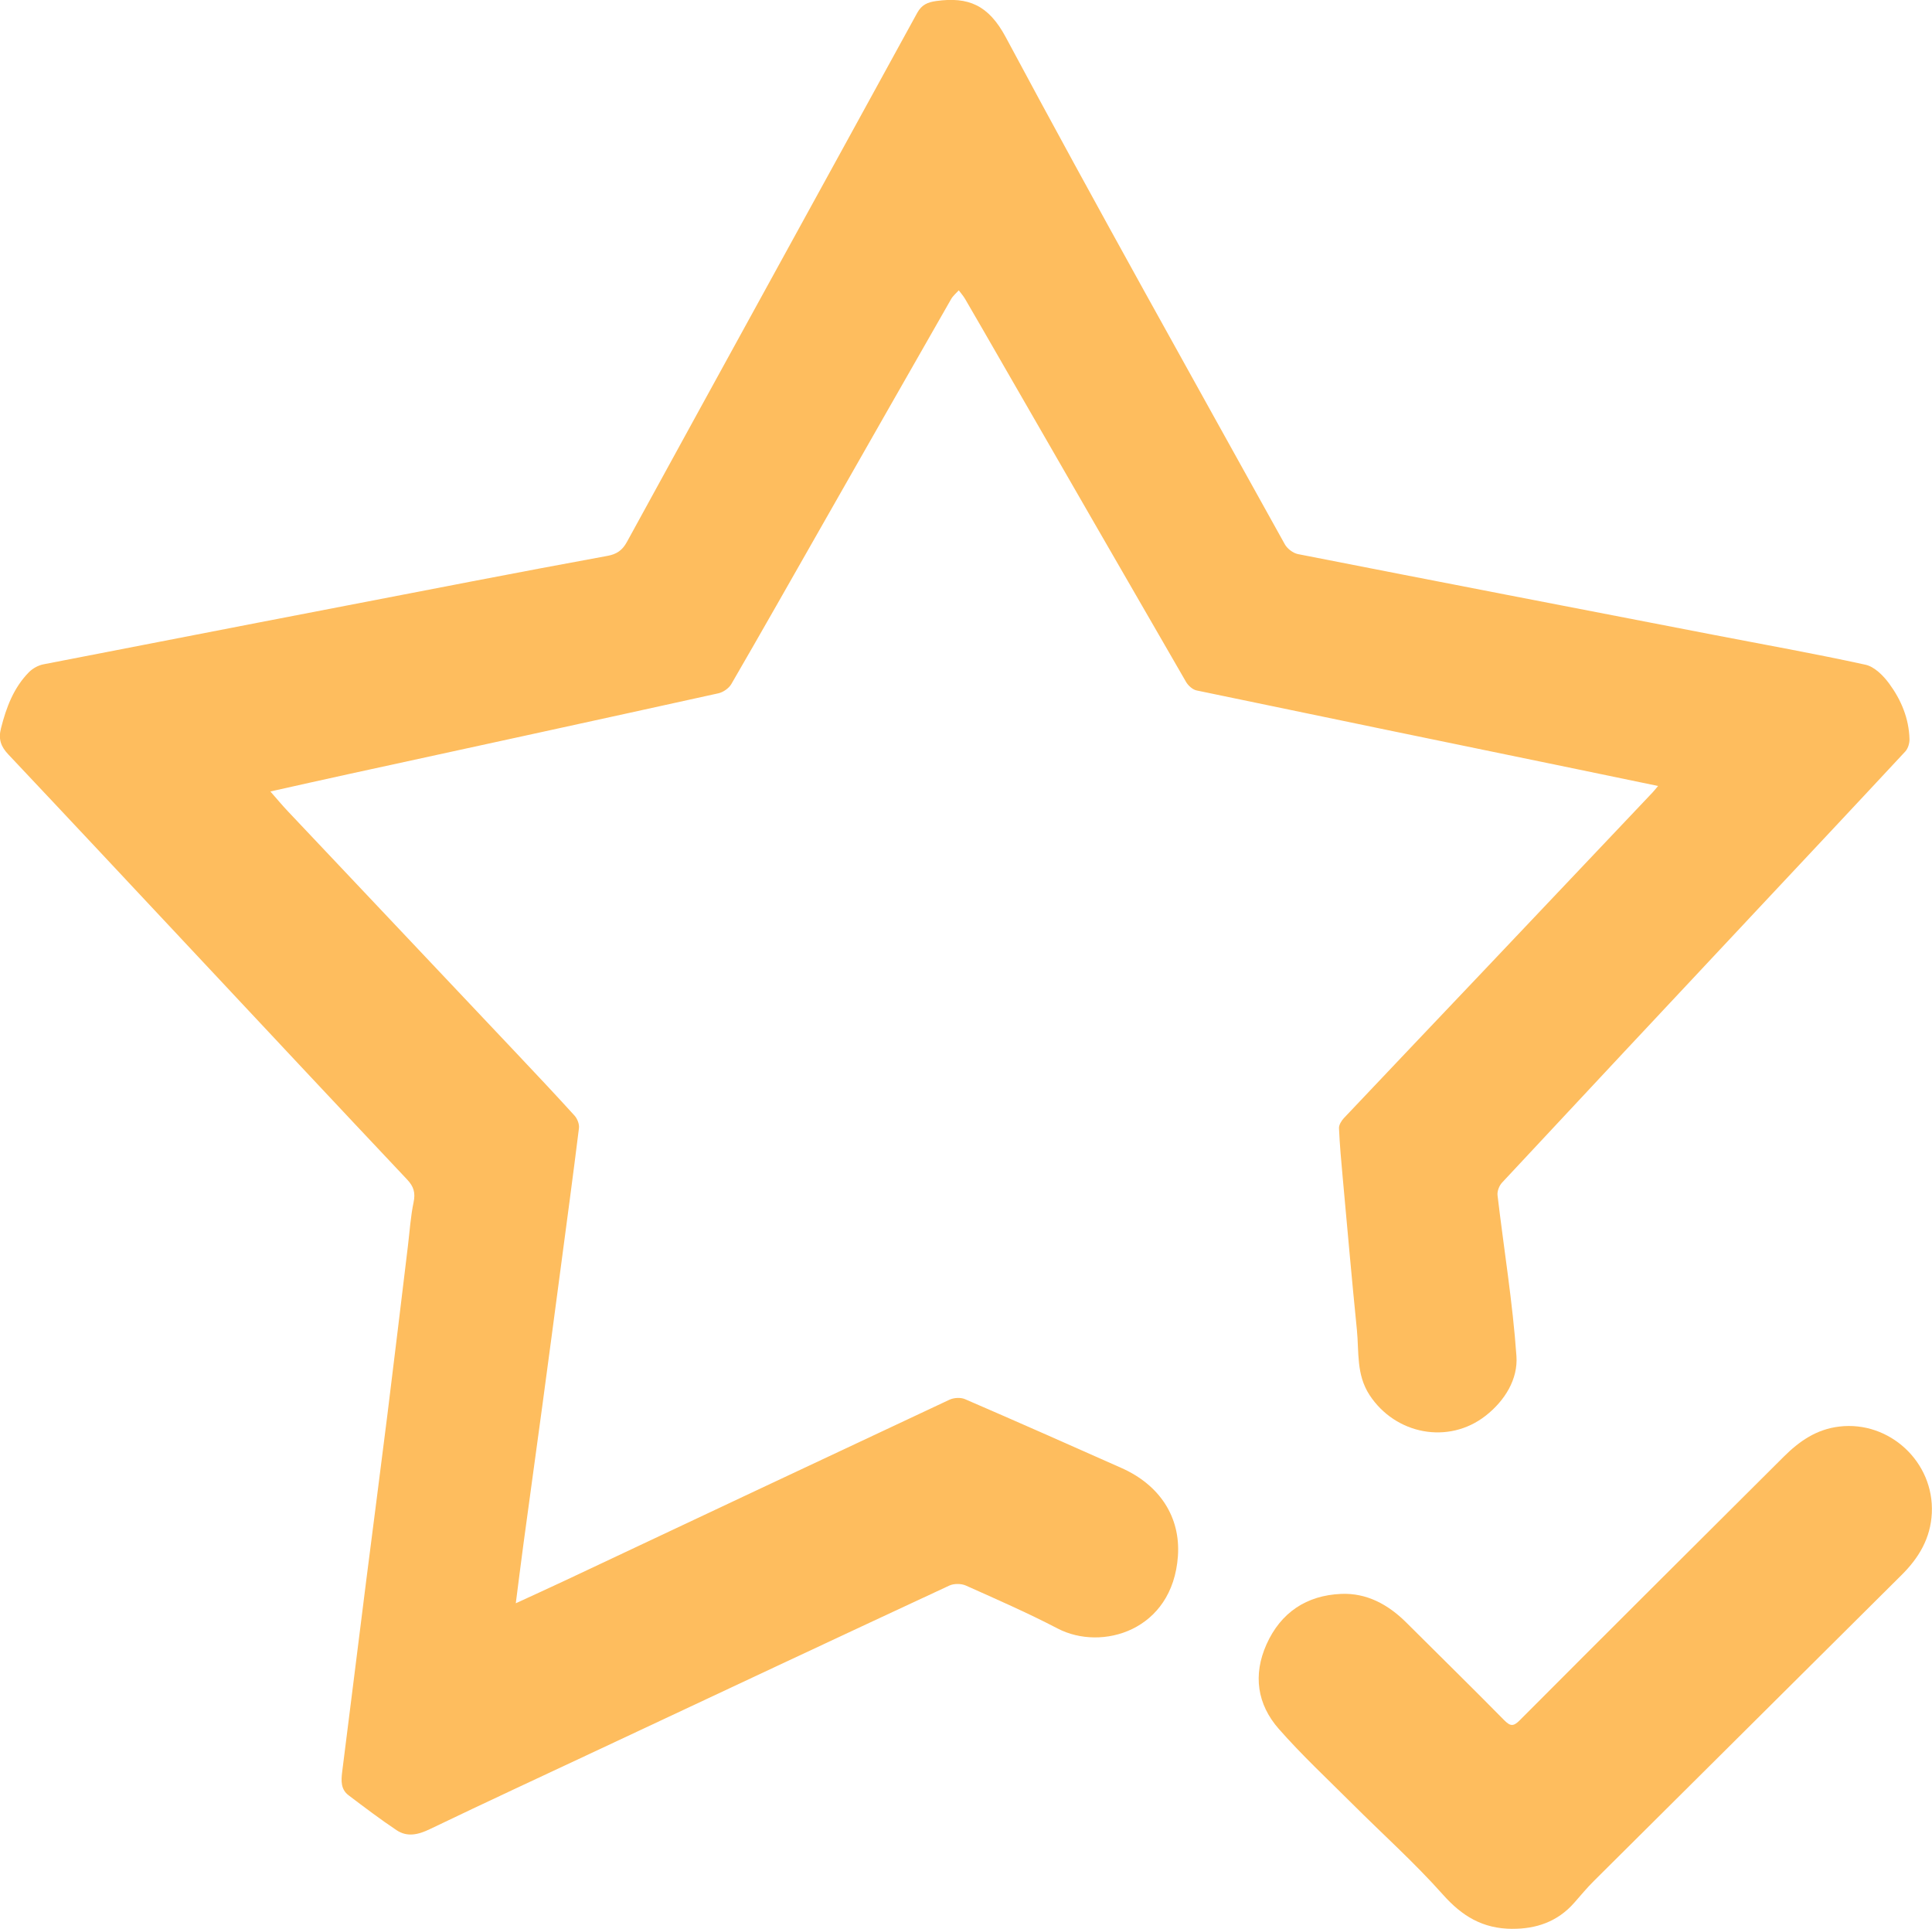 <?xml version="1.0" encoding="UTF-8"?> <svg xmlns="http://www.w3.org/2000/svg" id="Layer_2" data-name="Layer 2" viewBox="0 0 441.16 440.43"><defs><style> .cls-1 { fill: #febd5e; stroke-width: 0px; } </style></defs><g id="Layer_1-2" data-name="Layer 1"><g><path class="cls-1" d="m378.64,179.47c-6.58-1.36-12.64-2.62-18.71-3.88-28.9-5.96-57.81-11.91-86.7-17.94-.91-.19-1.91-1.1-2.4-1.94-14.06-24.3-28.06-48.63-42.08-72.95-2.78-4.83-5.56-9.67-8.37-14.49-.41-.7-.96-1.32-1.45-1.98-.59.66-1.31,1.24-1.74,1.99-9.92,17.35-19.82,34.72-29.71,52.09-6.81,11.95-13.59,23.93-20.49,35.83-.56.96-1.84,1.85-2.93,2.1-28.09,6.2-56.2,12.3-84.31,18.42-5.89,1.28-11.76,2.61-18.01,4,1.47,1.67,2.69,3.15,4.01,4.54,17.44,18.47,34.89,36.92,52.33,55.39,4.41,4.67,8.81,9.34,13.12,14.09.63.7,1.12,1.95,1,2.86-1.32,10.68-2.77,21.34-4.18,32.01-1.4,10.57-2.8,21.14-4.23,31.71-1.4,10.38-2.84,20.75-4.25,31.13-.59,4.39-1.14,8.8-1.76,13.63,3.93-1.81,7.6-3.48,11.24-5.19,29.26-13.78,58.5-27.57,87.79-41.29,1-.47,2.55-.56,3.54-.13,11.94,5.16,23.84,10.43,35.73,15.72,8.71,3.87,13.52,11.18,12.89,20.13-1.2,17.06-17.42,21.76-27.45,16.53-6.83-3.56-13.92-6.66-20.96-9.81-1.07-.48-2.73-.49-3.79,0-26.71,12.42-53.37,24.94-80.04,37.45-12.87,6.04-25.77,12.01-38.59,18.17-2.64,1.27-5.15,1.86-7.59.23-3.75-2.5-7.34-5.24-10.95-7.96-1.8-1.36-1.72-3.32-1.47-5.33,1.86-14.64,3.67-29.28,5.52-43.91,1.6-12.61,3.26-25.21,4.83-37.83,1.59-12.8,3.12-25.6,4.67-38.41.4-3.32.61-6.67,1.29-9.93.45-2.16.05-3.58-1.48-5.2-16.47-17.46-32.85-35-49.26-52.51-13.93-14.87-27.84-29.75-41.82-44.57-1.69-1.79-2.29-3.48-1.65-5.97,1.21-4.77,2.89-9.24,6.38-12.79.85-.86,2.12-1.56,3.3-1.79,32.63-6.36,65.26-12.66,97.9-18.95,10.3-1.98,20.61-3.93,30.93-5.82,2.06-.38,3.36-1.24,4.42-3.19,22.05-40.28,44.21-80.5,66.27-120.77,1.05-1.92,2.43-2.46,4.38-2.73,7.27-1,11.89.88,15.83,8.23,20.79,38.84,42.36,77.27,63.73,115.8.56,1.02,1.89,2.04,3.01,2.26,31.52,6.19,63.07,12.28,94.61,18.38,11.67,2.26,23.38,4.34,34.98,6.88,2.05.45,4.08,2.49,5.42,4.32,2.72,3.7,4.5,7.93,4.63,12.64.03.95-.33,2.17-.96,2.85-11.97,12.88-24.02,25.69-36.04,38.52-18.7,19.96-37.4,39.92-56.04,59.93-.64.69-1.13,1.94-1.03,2.86,1.44,12.25,3.46,24.46,4.32,36.75.37,5.24-2.62,10.15-7.02,13.6-8.5,6.66-20.64,4.29-26.53-4.73-3.06-4.7-2.38-9.83-2.88-14.85-1.16-11.55-2.18-23.11-3.23-34.67-.35-3.79-.69-7.59-.86-11.39-.03-.76.56-1.71,1.13-2.32,10.73-11.36,21.52-22.68,32.27-34.02,12.74-13.43,25.47-26.87,38.2-40.32.31-.33.59-.69,1.26-1.48Z"></path><path class="cls-1" d="m345.35,440.42c-6.8-.02-11.52-2.93-15.86-7.81-6.48-7.29-13.79-13.83-20.7-20.74-5.66-5.65-11.53-11.12-16.79-17.11-4.93-5.61-5.92-12.31-2.81-19.28,3.27-7.31,9.16-11.2,17.03-11.54,5.85-.26,10.76,2.42,14.89,6.53,7.44,7.43,14.96,14.78,22.33,22.27,1.43,1.45,2.13,1.53,3.62.02,20.03-20.1,40.14-40.13,60.25-60.15,3.54-3.52,7.44-6.26,12.69-6.88,11.41-1.36,21.67,8.08,21.12,19.74-.27,5.77-2.97,10.25-6.91,14.16-23.42,23.29-46.86,46.57-70.27,69.87-1.58,1.57-3,3.29-4.47,4.96-3.83,4.38-8.8,5.99-14.14,5.95Z"></path></g></g></svg> 